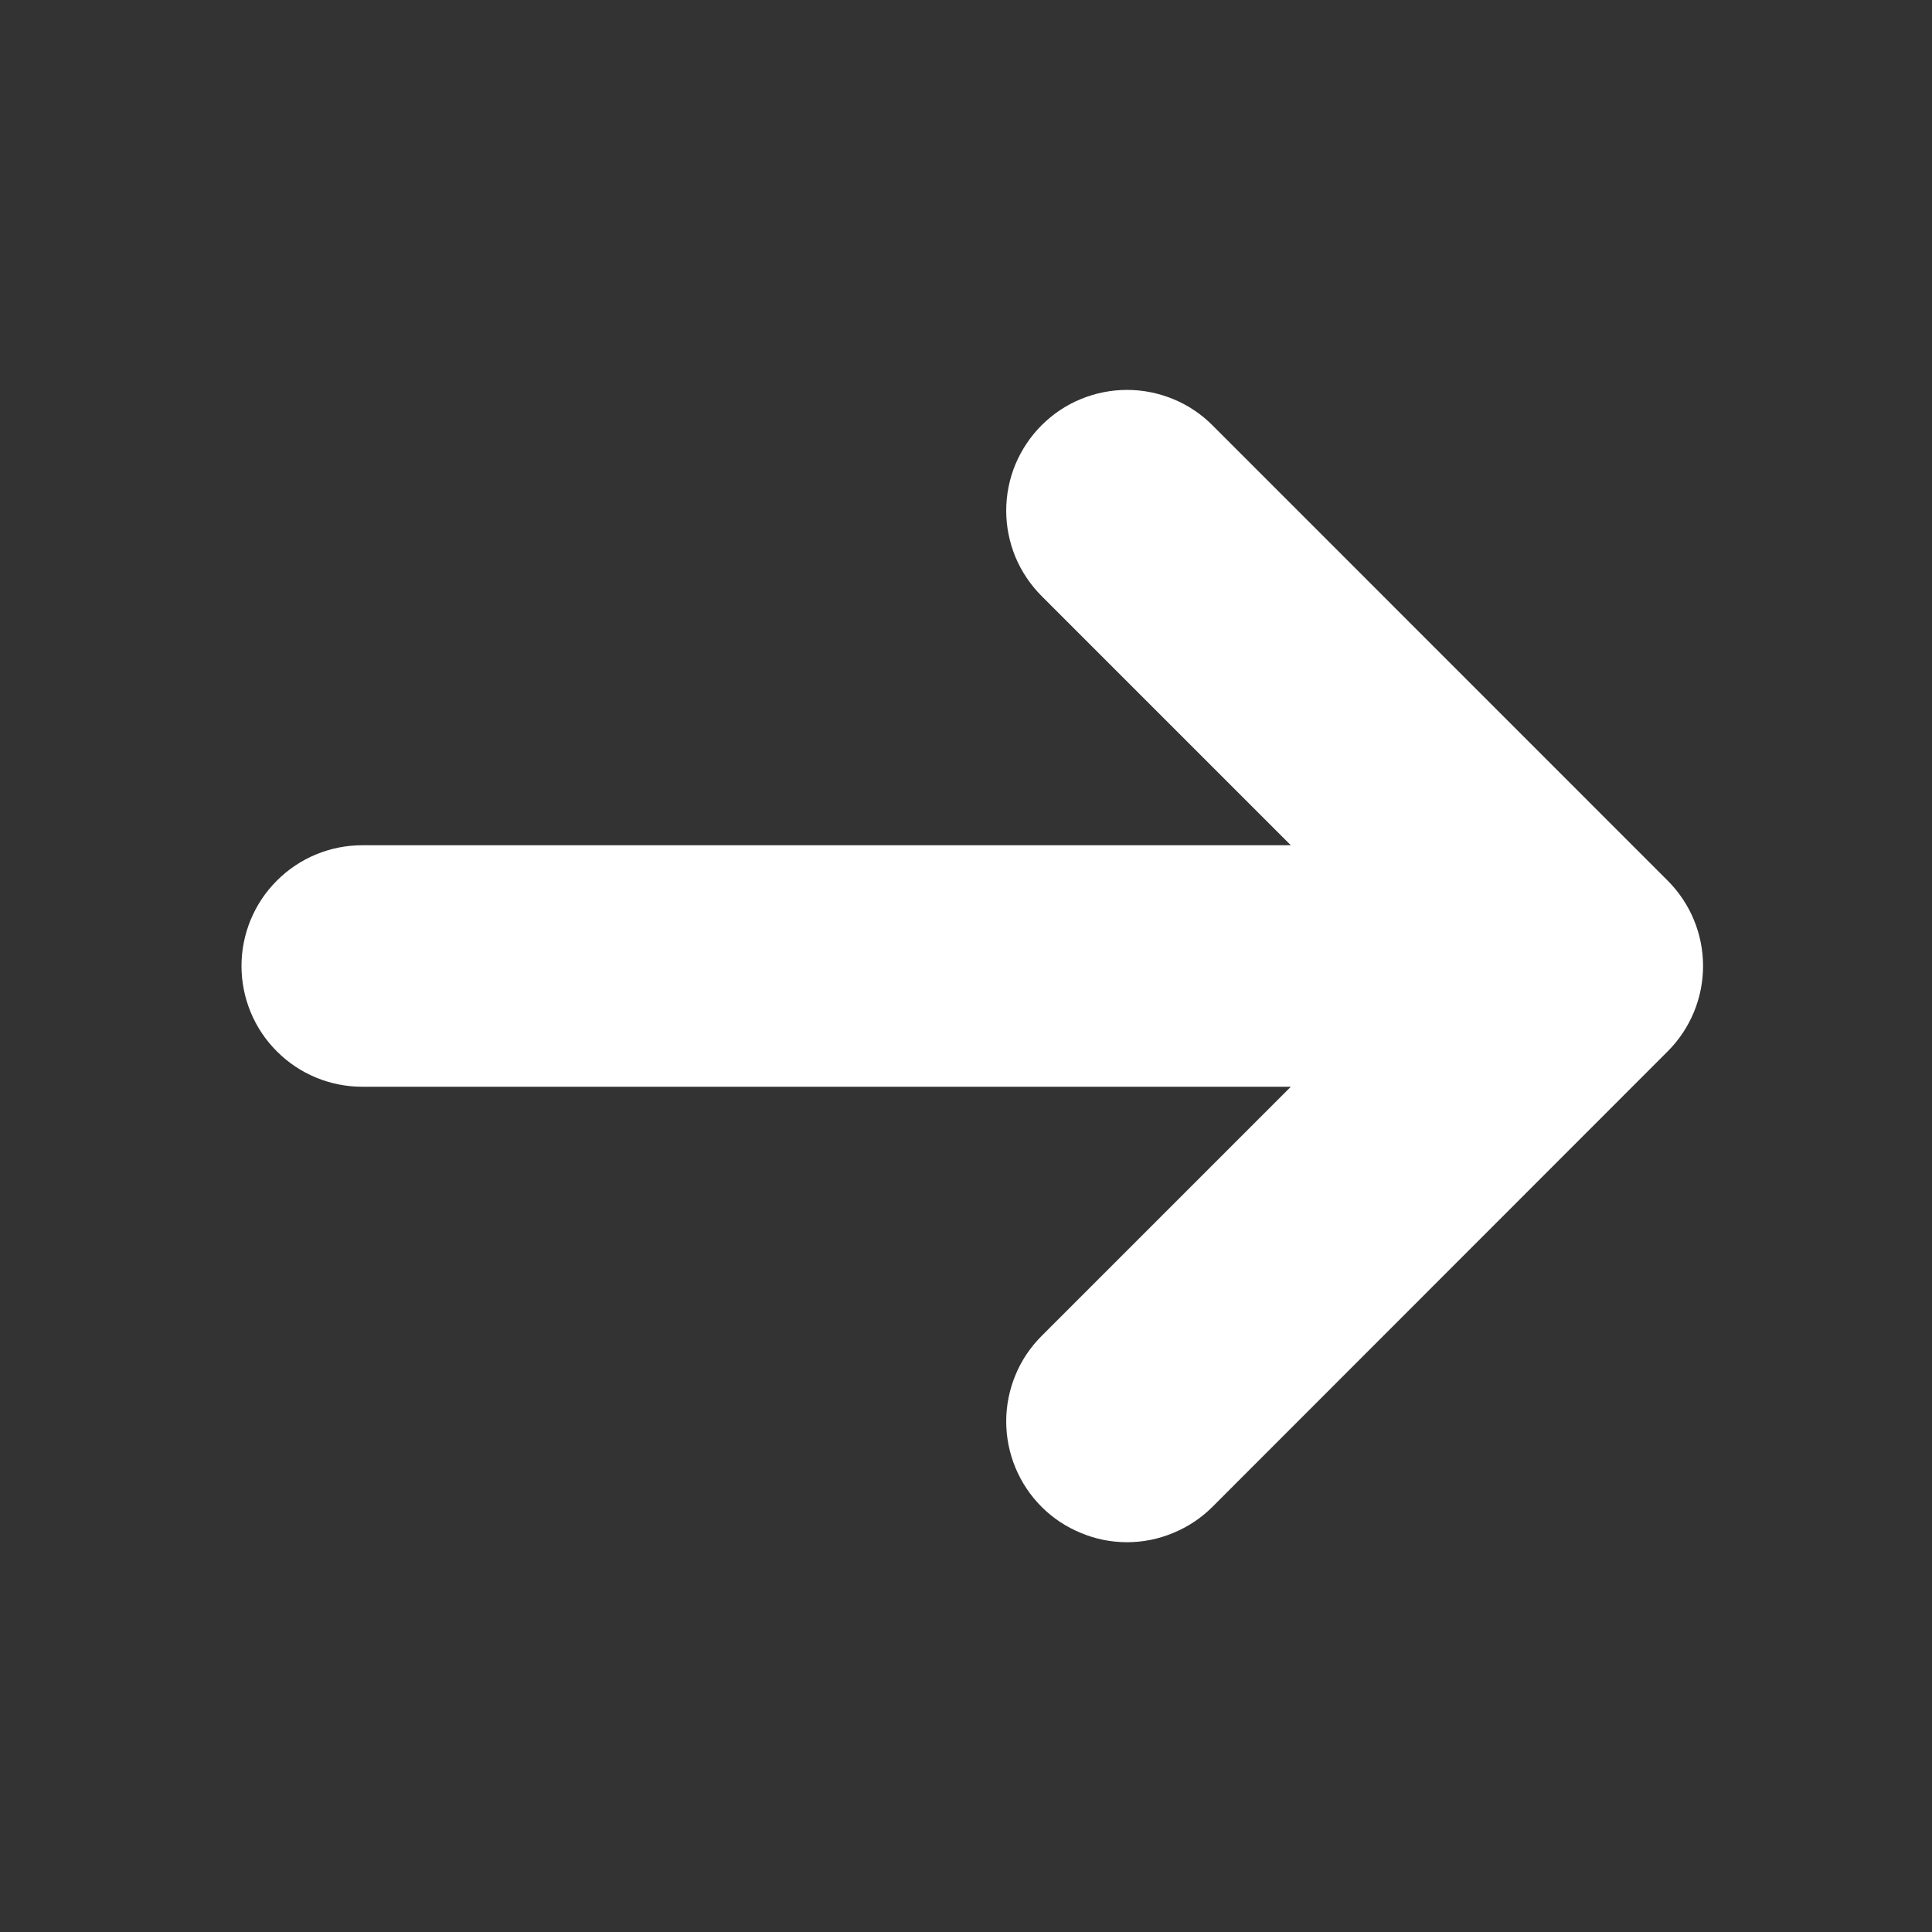 <?xml version="1.0" encoding="UTF-8"?> <svg xmlns="http://www.w3.org/2000/svg" width="16" height="16" viewBox="0 0 16 16" fill="none"><rect x="0" y="0" width="16" height="16" fill="#333333" stroke="none"/><g clip-path="url(#clip0_74_32)"><path d="M13.811 7.293C13.999 7.481 14.104 7.735 14.104 8C14.104 8.265 13.999 8.519 13.811 8.707L10.041 12.479C9.948 12.572 9.838 12.645 9.716 12.695C9.595 12.746 9.465 12.772 9.333 12.772C9.202 12.772 9.072 12.746 8.951 12.695C8.829 12.645 8.719 12.572 8.626 12.479C8.533 12.386 8.459 12.275 8.409 12.154C8.359 12.033 8.333 11.903 8.333 11.771C8.333 11.64 8.359 11.51 8.409 11.389C8.459 11.267 8.533 11.157 8.626 11.064L10.69 9H3C2.735 9 2.48 8.895 2.293 8.707C2.105 8.52 2 8.265 2 8C2 7.735 2.105 7.48 2.293 7.293C2.48 7.105 2.735 7 3 7H10.69L8.626 4.936C8.533 4.843 8.46 4.733 8.409 4.612C8.359 4.49 8.333 4.36 8.333 4.229C8.333 4.097 8.359 3.967 8.409 3.846C8.46 3.725 8.533 3.615 8.626 3.522C8.719 3.429 8.829 3.355 8.951 3.305C9.072 3.255 9.202 3.229 9.334 3.229C9.465 3.229 9.595 3.255 9.716 3.305C9.838 3.355 9.948 3.429 10.041 3.522L13.811 7.293Z" fill="white"></path></g><defs><clipPath id="clip0_74_32"><rect width="16" height="16" fill="white" transform="matrix(-1 0 0 1 16 0)"></rect></clipPath></defs></svg> 